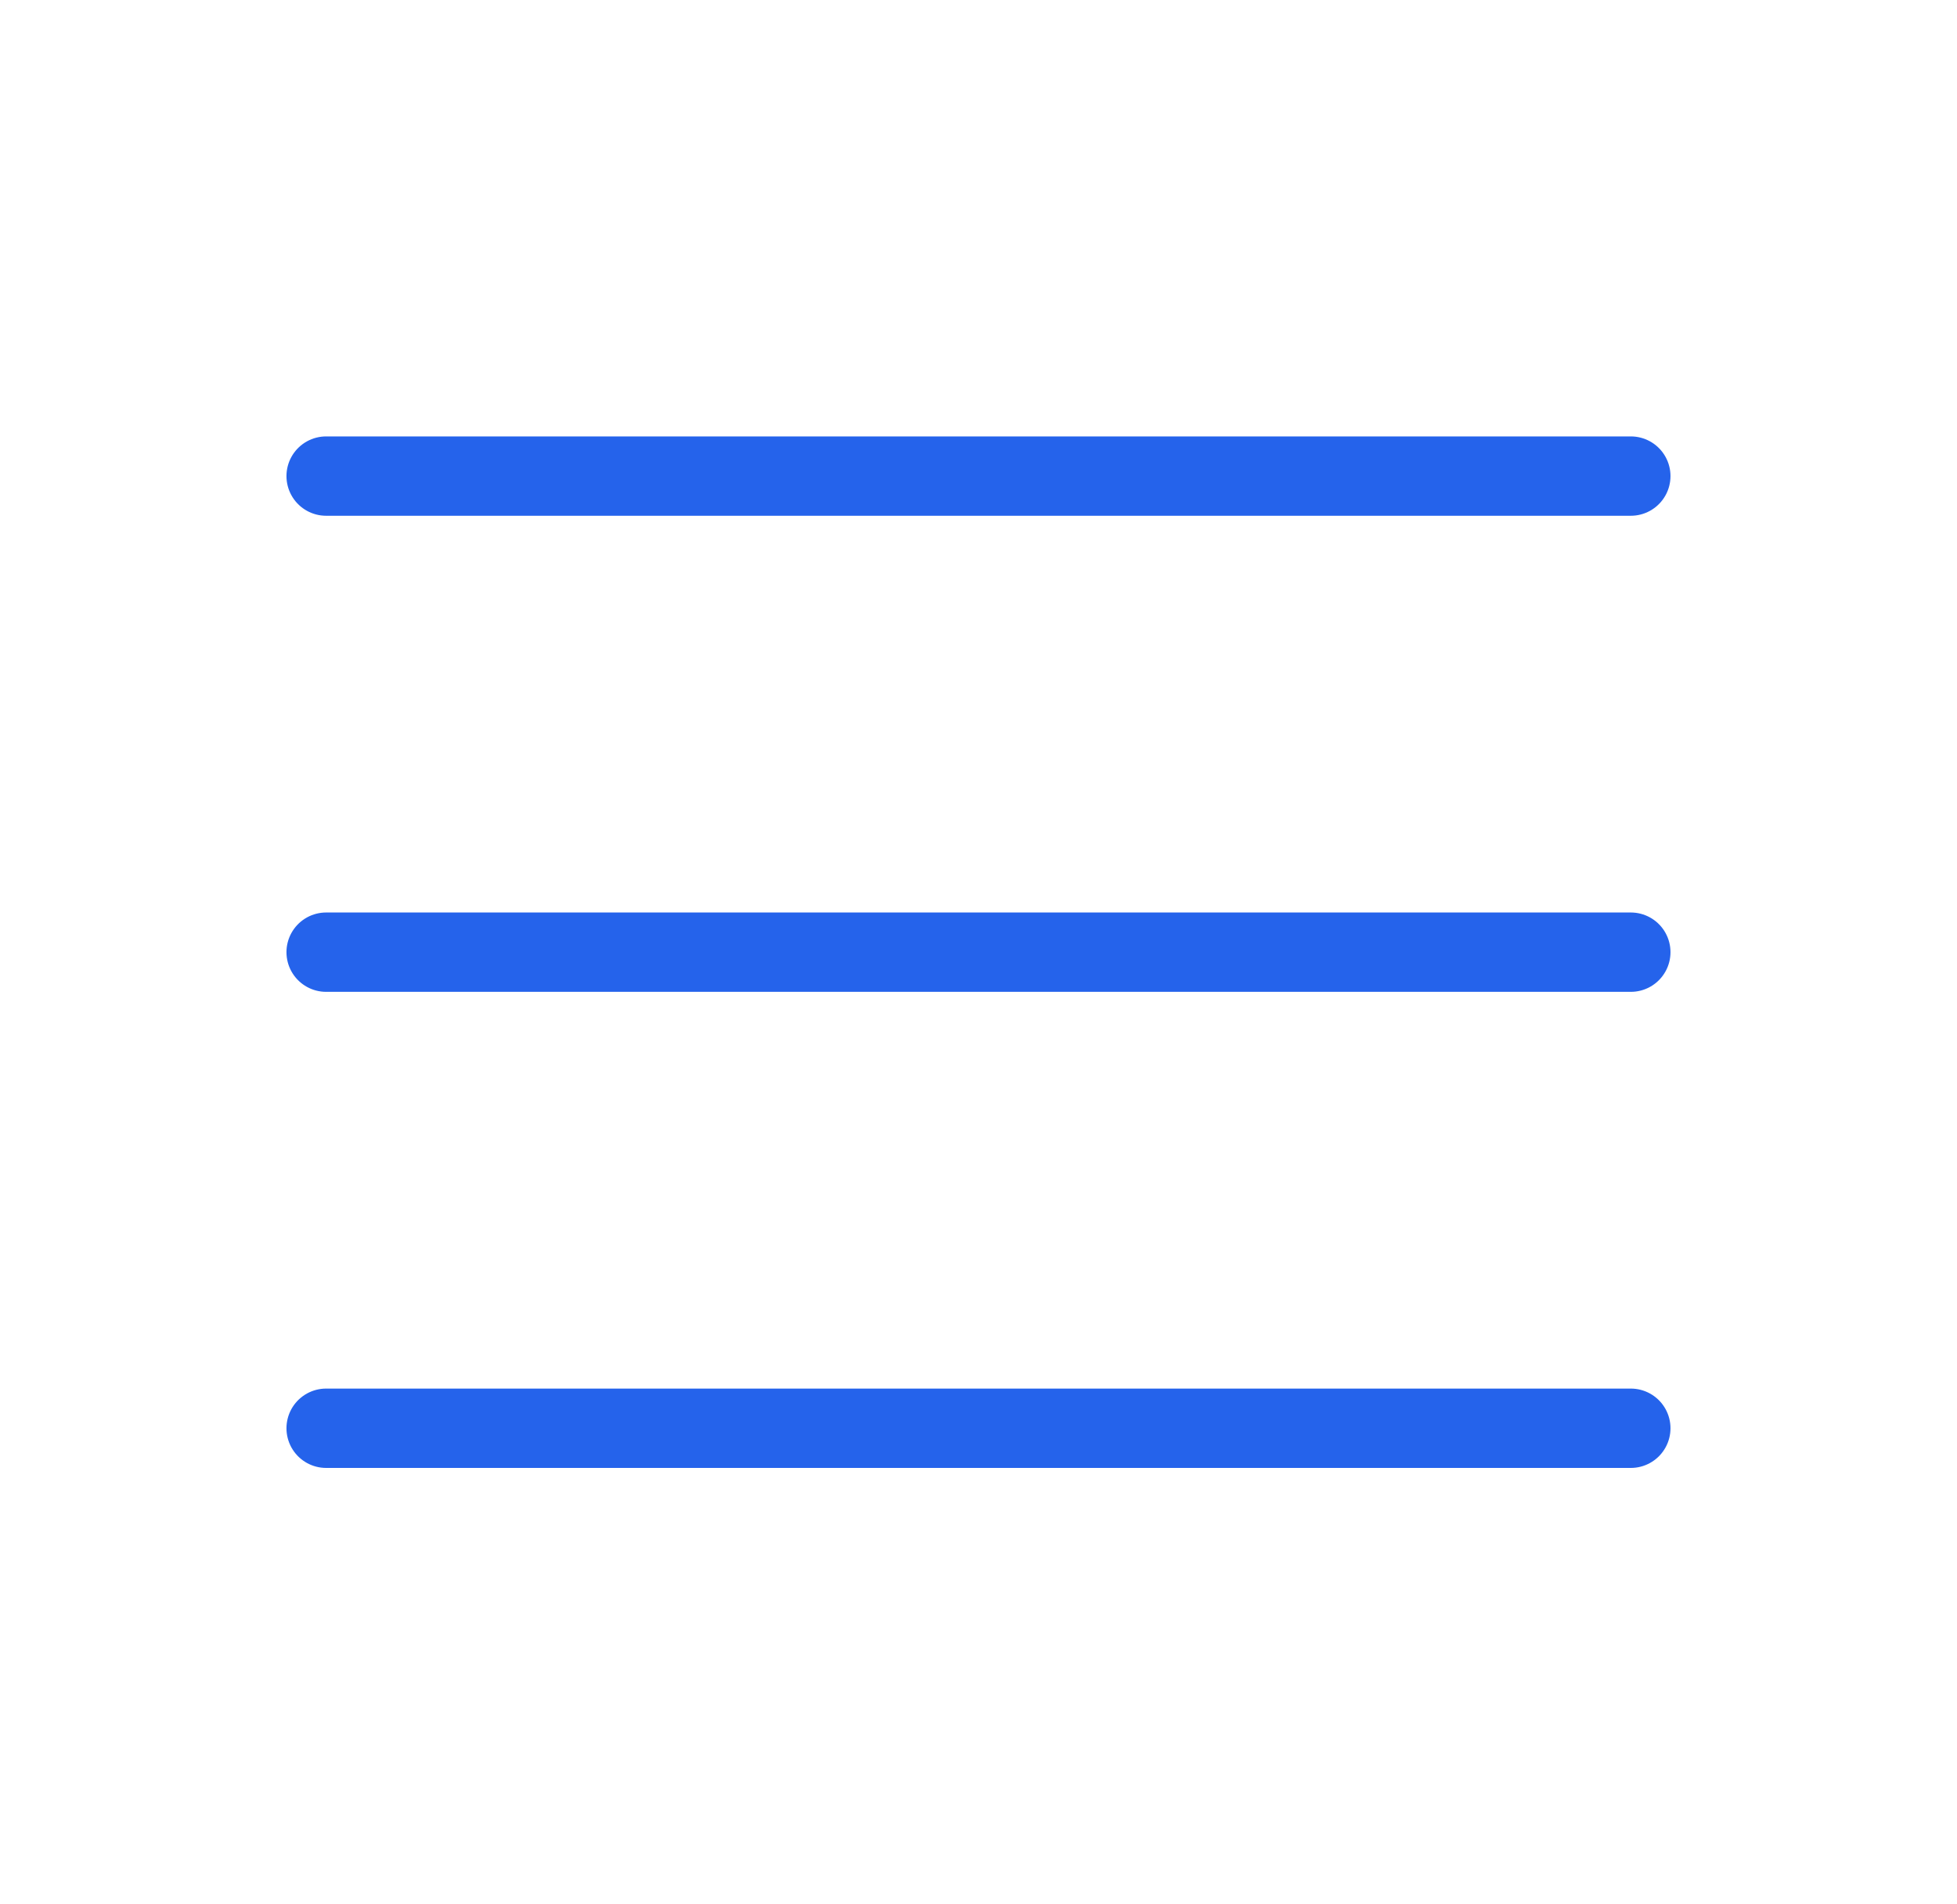 <svg xmlns="http://www.w3.org/2000/svg" width="37" height="36" viewBox="0 0 37 36" fill="none">
  <path d="M6.166 18H30.833M6.166 9H30.833M6.166 27H30.833" stroke="#2563EB" stroke-width="1.5" stroke-linecap="round" stroke-linejoin="round"/>
</svg>